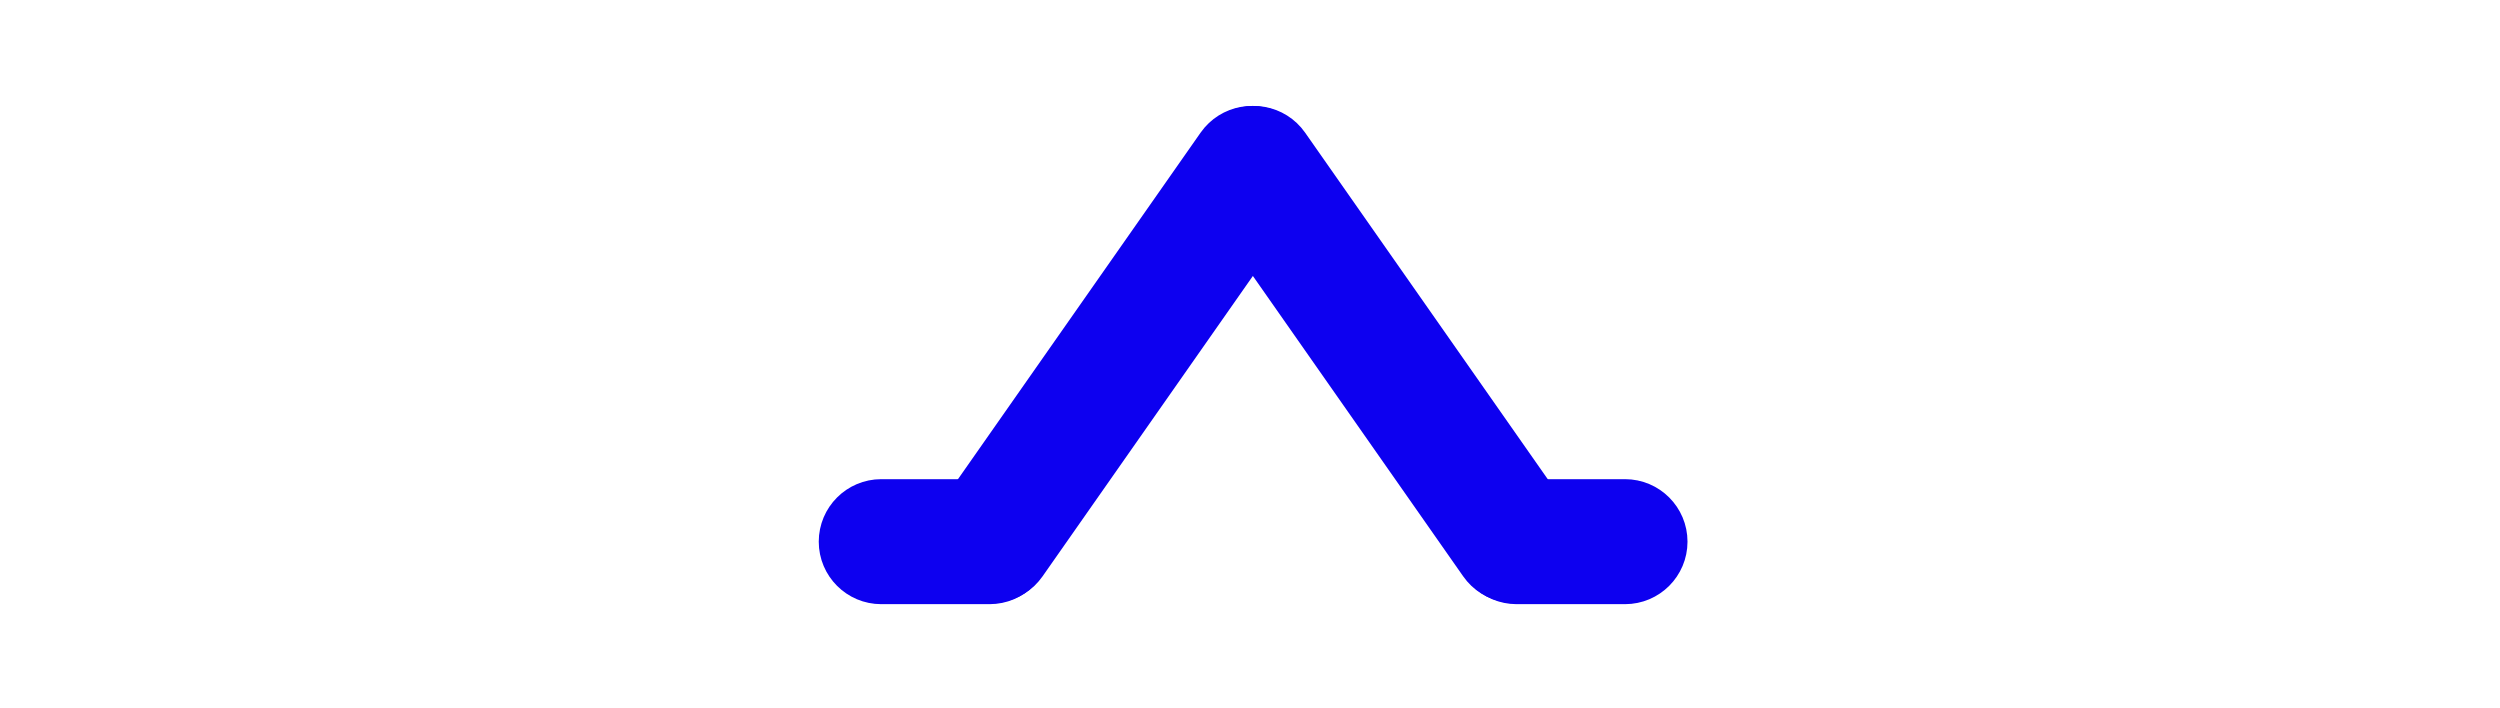 <?xml version="1.0" encoding="UTF-8"?>
<svg width="60px" height="17px" viewBox="0 0 60 17" xmlns="http://www.w3.org/2000/svg" xmlns:xlink="http://www.w3.org/1999/xlink" version="1.1">
 <!-- Generated by Pixelmator Pro 1.3.4 -->
 <path id="path" d="M30.618 3.224 C30.166 2.907 29.542 3.017 29.225 3.469 L22.973 12.398 C22.657 12.85 22.767 13.474 23.219 13.791 L23.219 13.791 C23.672 14.107 24.295 13.998 24.612 13.545 L30.864 4.616 C31.181 4.164 31.071 3.541 30.618 3.224 Z" fill="#0d00f0" fill-opacity="1" stroke="#0d00f0" stroke-width="1" stroke-opacity="1" stroke-linejoin="round"/>
 <path id="path-1" d="M29.519 3.224 C29.067 3.541 28.957 4.164 29.274 4.616 L35.526 13.545 C35.842 13.998 36.466 14.108 36.918 13.791 L36.918 13.791 C37.371 13.474 37.481 12.85 37.164 12.398 L30.912 3.469 C30.595 3.017 29.972 2.907 29.519 3.224 Z" fill="#0d00f0" fill-opacity="1" stroke="#0d00f0" stroke-width="1" stroke-opacity="1" stroke-linejoin="round"/>
 <path id="path-2" d="M35.4 13 C35.4 13.552 35.848 14 36.4 14 L39 14 C39.552 14 40 13.552 40 13 L40 13 C40 12.448 39.552 12 39 12 L36.4 12 C35.848 12 35.4 12.448 35.4 13 Z" fill="#0d00f0" fill-opacity="1" stroke="#0d00f0" stroke-width="1" stroke-opacity="1" stroke-linejoin="round"/>
 <path id="path-3" d="M20.15 13 C20.15 13.552 20.598 14 21.15 14 L23.75 14 C24.302 14 24.75 13.552 24.75 13 L24.75 13 C24.75 12.448 24.302 12 23.75 12 L21.15 12 C20.598 12 20.15 12.448 20.15 13 Z" fill="#0d00f0" fill-opacity="1" stroke="#0d00f0" stroke-width="1" stroke-opacity="1" stroke-linejoin="round"/>
</svg>
